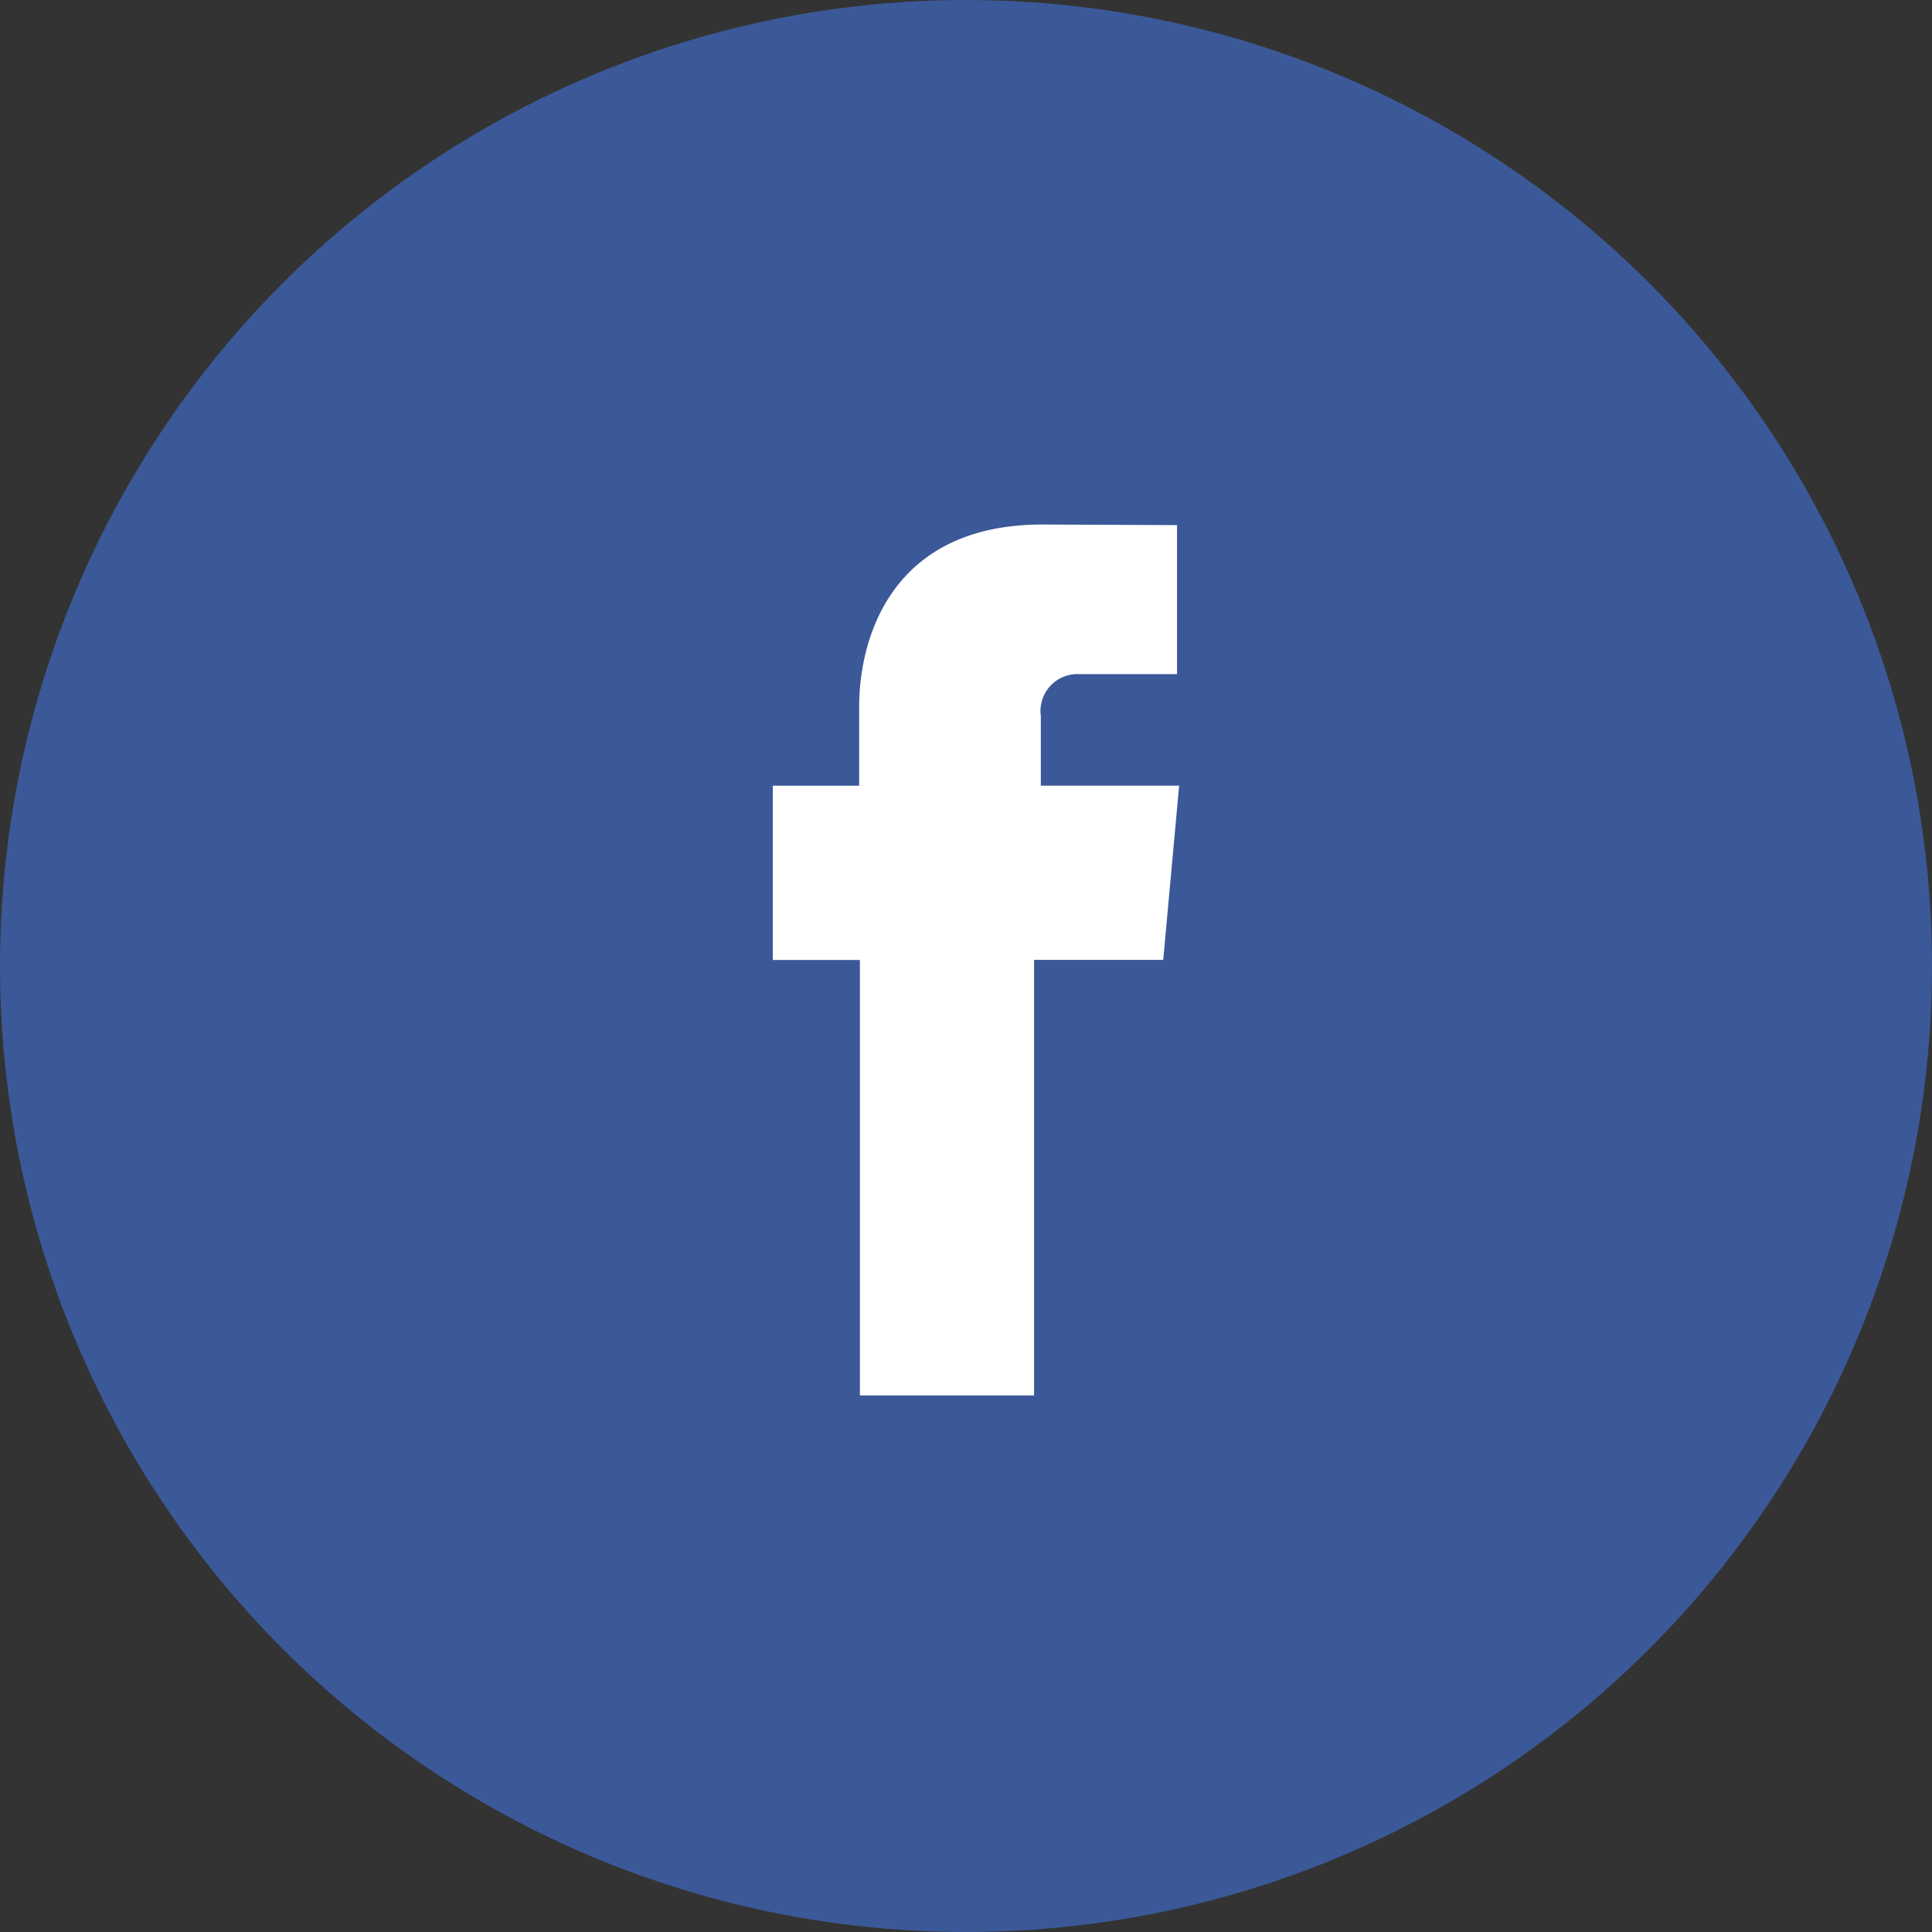 <svg xmlns="http://www.w3.org/2000/svg" width="70" height="70" viewBox="0 0 70 70">
  <rect x="0" y="0" width="70" height="70" fill="#333333" stroke="none"/>
  <g id="Facebook" transform="translate(-1450 -8827.188)">
    <circle id="Ellipse_8" data-name="Ellipse 8" cx="35" cy="35" r="35" transform="translate(1450 8827.188)" fill="#3b5998"/>
    <path id="XMLID_19_" d="M175.265,228.018v-2.523a1.337,1.337,0,0,1,1.395-1.516H180.2v-5.4l-4.876-.022c-5.412,0-6.641,4.033-6.641,6.614v2.851h-3.129v6.312h3.156v15.777h6.31V234.331H179.7l.576-6.312h-5.016Z" transform="translate(1312.446 8627.635)" fill="#fff"/>
  </g>
</svg>
